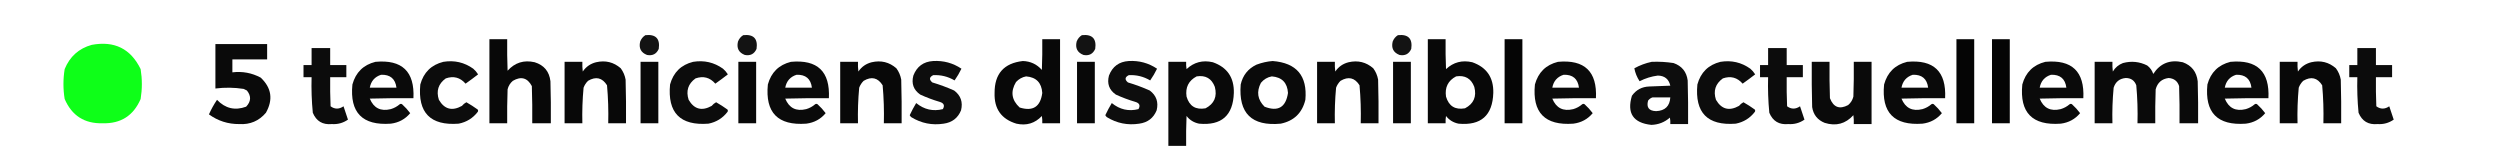 <?xml version="1.0" encoding="UTF-8"?>
<!DOCTYPE svg PUBLIC "-//W3C//DTD SVG 1.1//EN" "http://www.w3.org/Graphics/SVG/1.1/DTD/svg11.dtd">
<svg xmlns="http://www.w3.org/2000/svg" version="1.1" width="3093px" height="200px" style="shape-rendering:geometricPrecision; text-rendering:geometricPrecision; image-rendering:optimizeQuality; fill-rule:evenodd; clip-rule:evenodd" xmlns:xlink="http://www.w3.org/1999/xlink">
<g><path style="opacity:0.925" fill="#000000" d="M 798.5,43.5 C 811.32,42.153 816.82,47.819 815,60.5C 812.193,66.777 807.36,69.277 800.5,68C 792.955,65.079 790.121,59.579 792,51.5C 793.305,48.039 795.471,45.372 798.5,43.5 Z"/></g>
<g><path style="opacity:0.925" fill="#000000" d="M 919.5,43.5 C 932.32,42.153 937.82,47.819 936,60.5C 933.193,66.777 928.36,69.277 921.5,68C 913.955,65.079 911.121,59.579 913,51.5C 914.305,48.039 916.471,45.372 919.5,43.5 Z"/></g>
<g><path style="opacity:0.925" fill="#000000" d="M 1338.5,43.5 C 1351.32,42.153 1356.82,47.819 1355,60.5C 1352.19,66.777 1347.36,69.277 1340.5,68C 1332.95,65.079 1330.12,59.579 1332,51.5C 1333.3,48.039 1335.47,45.372 1338.5,43.5 Z"/></g>
<g><path style="opacity:0.925" fill="#000000" d="M 1729.5,43.5 C 1742.32,42.153 1747.82,47.819 1746,60.5C 1743.19,66.777 1738.36,69.277 1731.5,68C 1723.95,65.079 1721.12,59.579 1723,51.5C 1724.3,48.039 1726.47,45.372 1729.5,43.5 Z"/></g>
<g><path style="opacity:0.965" fill="#000000" d="M 605.5,48.5 C 612.833,48.5 620.167,48.5 627.5,48.5C 627.333,61.504 627.5,74.504 628,87.5C 636.992,77.454 648.159,73.954 661.5,77C 673.083,80.585 679.583,88.419 681,100.5C 681.5,117.83 681.667,135.163 681.5,152.5C 673.833,152.5 666.167,152.5 658.5,152.5C 658.667,137.163 658.5,121.83 658,106.5C 652.525,96.235 644.692,94.068 634.5,100C 631.193,102.778 629.026,106.278 628,110.5C 627.5,124.496 627.333,138.496 627.5,152.5C 620.167,152.5 612.833,152.5 605.5,152.5C 605.5,117.833 605.5,83.167 605.5,48.5 Z"/></g>
<g><path style="opacity:0.967" fill="#000000" d="M 1289.5,48.5 C 1296.83,48.5 1304.17,48.5 1311.5,48.5C 1311.5,83.167 1311.5,117.833 1311.5,152.5C 1304.17,152.5 1296.83,152.5 1289.5,152.5C 1289.66,149.482 1289.5,146.482 1289,143.5C 1280.41,152.611 1269.91,155.778 1257.5,153C 1238.87,147.345 1229.87,134.678 1230.5,115C 1230.37,91.301 1242.04,78.135 1265.5,75.5C 1274.93,75.799 1282.76,79.465 1289,86.5C 1289.5,73.838 1289.67,61.171 1289.5,48.5 Z M 1269.5,94.5 C 1282.02,95.516 1288.68,102.35 1289.5,115C 1287.23,132.131 1277.89,138.131 1261.5,133C 1251.47,123.731 1249.97,113.231 1257,101.5C 1260.47,97.748 1264.64,95.414 1269.5,94.5 Z"/></g>
<g><path style="opacity:0.967" fill="#000000" d="M 1766.5,48.5 C 1773.83,48.5 1781.17,48.5 1788.5,48.5C 1788.33,60.838 1788.5,73.171 1789,85.5C 1798.19,76.937 1809.03,74.104 1821.5,77C 1839.31,83.248 1847.97,95.915 1847.5,115C 1846.6,142.904 1832.26,155.571 1804.5,153C 1798.08,151.716 1792.92,148.549 1789,143.5C 1788.5,146.482 1788.34,149.482 1788.5,152.5C 1781.17,152.5 1773.83,152.5 1766.5,152.5C 1766.5,117.833 1766.5,83.167 1766.5,48.5 Z M 1801.5,94.5 C 1812.56,92.778 1820.06,97.112 1824,107.5C 1827.12,119.514 1823.28,128.347 1812.5,134C 1800.29,136.15 1792.46,131.317 1789,119.5C 1787.37,108.088 1791.54,99.755 1801.5,94.5 Z"/></g>
<g><path style="opacity:0.977" fill="#000000" d="M 1861.5,48.5 C 1868.83,48.5 1876.17,48.5 1883.5,48.5C 1883.5,83.167 1883.5,117.833 1883.5,152.5C 1876.17,152.5 1868.83,152.5 1861.5,152.5C 1861.5,117.833 1861.5,83.167 1861.5,48.5 Z"/></g>
<g><path style="opacity:0.977" fill="#000000" d="M 2420.5,48.5 C 2427.83,48.5 2435.17,48.5 2442.5,48.5C 2442.5,83.167 2442.5,117.833 2442.5,152.5C 2435.17,152.5 2427.83,152.5 2420.5,152.5C 2420.5,117.833 2420.5,83.167 2420.5,48.5 Z"/></g>
<g><path style="opacity:0.977" fill="#000000" d="M 2464.5,48.5 C 2471.83,48.5 2479.17,48.5 2486.5,48.5C 2486.5,83.167 2486.5,117.833 2486.5,152.5C 2479.17,152.5 2471.83,152.5 2464.5,152.5C 2464.5,117.833 2464.5,83.167 2464.5,48.5 Z"/></g>
<g><path style="opacity:0.959" fill="#000000" d="M 266.5,54.5 C 287.833,54.5 309.167,54.5 330.5,54.5C 330.5,60.833 330.5,67.167 330.5,73.5C 316.167,73.5 301.833,73.5 287.5,73.5C 287.5,78.833 287.5,84.167 287.5,89.5C 299.891,88.012 311.558,90.179 322.5,96C 335.969,108.663 338.136,123.163 329,139.5C 320.369,149.647 309.369,154.313 296,153.5C 282.148,153.605 269.648,149.605 258.5,141.5C 261.342,135.143 264.675,129.143 268.5,123.5C 278.686,134.214 290.686,137.047 304.5,132C 310.666,125.542 310.999,118.875 305.5,112C 304.167,111.333 302.833,110.667 301.5,110C 289.879,108.188 278.212,108.021 266.5,109.5C 266.5,91.167 266.5,72.833 266.5,54.5 Z"/></g>
<g><path style="opacity:0.942" fill="#00ff0b" d="M 113.5,55.5 C 141.522,50.262 161.689,60.262 174,85.5C 176,97.833 176,110.167 174,122.5C 165.087,143.121 149.42,153.121 127,152.5C 104.58,153.121 88.913,143.121 80,122.5C 78,110.167 78,97.833 80,85.5C 86.379,69.944 97.546,59.944 113.5,55.5 Z"/></g>
<g><path style="opacity:0.953" fill="#000000" d="M 385.5,59.5 C 393.167,59.5 400.833,59.5 408.5,59.5C 408.5,66.5 408.5,73.5 408.5,80.5C 415.167,80.5 421.833,80.5 428.5,80.5C 428.5,85.5 428.5,90.5 428.5,95.5C 421.833,95.5 415.167,95.5 408.5,95.5C 408.333,107.505 408.5,119.505 409,131.5C 414.167,135.288 419.5,135.288 425,131.5C 426.839,137.017 428.672,142.517 430.5,148C 424.5,152.165 417.833,153.999 410.5,153.5C 399.171,154.589 391.338,149.923 387,139.5C 385.587,124.884 385.087,110.217 385.5,95.5C 382.167,95.5 378.833,95.5 375.5,95.5C 375.5,90.5 375.5,85.5 375.5,80.5C 378.833,80.5 382.167,80.5 385.5,80.5C 385.5,73.5 385.5,66.5 385.5,59.5 Z"/></g>
<g><path style="opacity:0.953" fill="#000000" d="M 2187.5,59.5 C 2195.17,59.5 2202.83,59.5 2210.5,59.5C 2210.5,66.5 2210.5,73.5 2210.5,80.5C 2217.17,80.5 2223.83,80.5 2230.5,80.5C 2230.5,85.5 2230.5,90.5 2230.5,95.5C 2223.83,95.5 2217.17,95.5 2210.5,95.5C 2210.33,107.505 2210.5,119.505 2211,131.5C 2216.17,135.288 2221.5,135.288 2227,131.5C 2228.84,137.017 2230.67,142.517 2232.5,148C 2226.5,152.165 2219.83,153.999 2212.5,153.5C 2201.17,154.589 2193.34,149.923 2189,139.5C 2187.59,124.884 2187.09,110.217 2187.5,95.5C 2184.17,95.5 2180.83,95.5 2177.5,95.5C 2177.5,90.5 2177.5,85.5 2177.5,80.5C 2180.83,80.5 2184.17,80.5 2187.5,80.5C 2187.5,73.5 2187.5,66.5 2187.5,59.5 Z"/></g>
<g><path style="opacity:0.953" fill="#000000" d="M 2916.5,59.5 C 2924.17,59.5 2931.83,59.5 2939.5,59.5C 2939.5,66.5 2939.5,73.5 2939.5,80.5C 2946.17,80.5 2952.83,80.5 2959.5,80.5C 2959.5,85.5 2959.5,90.5 2959.5,95.5C 2952.83,95.5 2946.17,95.5 2939.5,95.5C 2939.33,107.505 2939.5,119.505 2940,131.5C 2945.17,135.288 2950.5,135.288 2956,131.5C 2957.84,137.017 2959.67,142.517 2961.5,148C 2955.5,152.165 2948.83,153.999 2941.5,153.5C 2930.17,154.589 2922.34,149.923 2918,139.5C 2916.59,124.884 2916.09,110.217 2916.5,95.5C 2913.17,95.5 2909.83,95.5 2906.5,95.5C 2906.5,90.5 2906.5,85.5 2906.5,80.5C 2909.83,80.5 2913.17,80.5 2916.5,80.5C 2916.5,73.5 2916.5,66.5 2916.5,59.5 Z"/></g>
<g><path style="opacity:0.946" fill="#000000" d="M 1154.5,75.5 C 1167.3,74.782 1178.97,77.948 1189.5,85C 1187.03,90.109 1184.2,94.942 1181,99.5C 1172.79,94.648 1163.95,92.481 1154.5,93C 1149.63,95.477 1149.3,98.477 1153.5,102C 1162.72,104.74 1171.72,108.073 1180.5,112C 1188.67,118.157 1191.5,126.324 1189,136.5C 1185.09,146.055 1177.93,151.555 1167.5,153C 1153.18,155.202 1139.84,152.535 1127.5,145C 1126.64,144.311 1125.98,143.478 1125.5,142.5C 1127.94,137.275 1130.61,132.275 1133.5,127.5C 1143.4,135.562 1154.4,138.062 1166.5,135C 1169.11,130.534 1167.78,127.534 1162.5,126C 1154.27,123.59 1146.27,120.59 1138.5,117C 1130.22,111.257 1127.39,103.424 1130,93.5C 1134.33,82.254 1142.5,76.254 1154.5,75.5 Z"/></g>
<g><path style="opacity:0.946" fill="#000000" d="M 1396.5,75.5 C 1409.3,74.782 1420.97,77.948 1431.5,85C 1429.03,90.109 1426.2,94.942 1423,99.5C 1414.79,94.648 1405.95,92.481 1396.5,93C 1391.63,95.477 1391.3,98.477 1395.5,102C 1404.72,104.74 1413.72,108.073 1422.5,112C 1430.67,118.157 1433.5,126.324 1431,136.5C 1427.09,146.055 1419.93,151.555 1409.5,153C 1395.18,155.202 1381.84,152.535 1369.5,145C 1368.64,144.311 1367.98,143.478 1367.5,142.5C 1369.94,137.275 1372.61,132.275 1375.5,127.5C 1385.4,135.562 1396.4,138.062 1408.5,135C 1411.11,130.534 1409.78,127.534 1404.5,126C 1396.27,123.59 1388.27,120.59 1380.5,117C 1372.22,111.257 1369.39,103.424 1372,93.5C 1376.33,82.254 1384.5,76.254 1396.5,75.5 Z"/></g>
<g><path style="opacity:0.959" fill="#000000" d="M 1574.5,75.5 C 1604.16,77.796 1617.66,93.796 1615,123.5C 1611.06,139.771 1600.9,149.604 1584.5,153C 1548.63,156.35 1532.13,140.184 1535,104.5C 1537.58,93.161 1544.08,84.994 1554.5,80C 1561.1,77.525 1567.76,76.025 1574.5,75.5 Z M 1573.5,94.5 C 1586.03,95.53 1592.7,102.363 1593.5,115C 1590.83,132.83 1581.16,138.496 1564.5,132C 1555.79,123.332 1554.29,113.499 1560,102.5C 1563.62,98.117 1568.12,95.45 1573.5,94.5 Z"/></g>
<g><path style="opacity:0.959" fill="#000000" d="M 464.5,76.5 C 497.458,73.458 513.125,88.458 511.5,121.5C 493.497,121.333 475.497,121.5 457.5,122C 462.35,133.739 471.017,138.072 483.5,135C 487.615,133.777 491.282,131.777 494.5,129C 495.5,128.333 496.5,128.333 497.5,129C 501.216,132.379 504.549,136.046 507.5,140C 501.321,147.427 493.321,151.76 483.5,153C 448.373,155.541 432.539,139.374 436,104.5C 440.124,89.542 449.624,80.209 464.5,76.5 Z M 471.5,92.5 C 482.785,92.128 489.119,97.461 490.5,108.5C 479.5,108.5 468.5,108.5 457.5,108.5C 459.016,100.322 463.683,94.989 471.5,92.5 Z"/></g>
<g><path style="opacity:0.951" fill="#000000" d="M 548.5,76.5 C 562.103,74.28 574.436,77.113 585.5,85C 587.874,87.039 589.874,89.372 591.5,92C 586.422,95.955 581.256,99.789 576,103.5C 569.315,95.828 561.148,93.662 551.5,97C 542.287,103.66 539.453,112.493 543,123.5C 549.867,135.238 559.367,137.738 571.5,131C 573.054,129.108 574.888,127.608 577,126.5C 581.82,129.244 586.487,132.244 591,135.5C 591.667,136.5 591.667,137.5 591,138.5C 585.023,146.243 577.19,151.076 567.5,153C 532.496,155.662 516.662,139.495 520,104.5C 524.124,89.542 533.624,80.209 548.5,76.5 Z"/></g>
<g><path style="opacity:0.966" fill="#000000" d="M 698.5,76.5 C 705.833,76.5 713.167,76.5 720.5,76.5C 720.334,80.514 720.501,84.514 721,88.5C 725.008,82.575 730.508,78.742 737.5,77C 749.077,74.352 759.244,76.852 768,84.5C 771.09,88.682 773.09,93.349 774,98.5C 774.5,116.497 774.667,134.497 774.5,152.5C 767.167,152.5 759.833,152.5 752.5,152.5C 752.901,136.79 752.401,121.123 751,105.5C 745.08,96.091 737.247,94.258 727.5,100C 725.044,102.408 723.211,105.241 722,108.5C 720.627,123.127 720.127,137.793 720.5,152.5C 713.167,152.5 705.833,152.5 698.5,152.5C 698.5,127.167 698.5,101.833 698.5,76.5 Z"/></g>
<g><path style="opacity:0.968" fill="#000000" d="M 792.5,76.5 C 799.833,76.5 807.167,76.5 814.5,76.5C 814.5,101.833 814.5,127.167 814.5,152.5C 807.167,152.5 799.833,152.5 792.5,152.5C 792.5,127.167 792.5,101.833 792.5,76.5 Z"/></g>
<g><path style="opacity:0.951" fill="#000000" d="M 857.5,76.5 C 871.103,74.28 883.436,77.113 894.5,85C 896.874,87.039 898.874,89.372 900.5,92C 895.422,95.955 890.256,99.789 885,103.5C 878.315,95.828 870.148,93.662 860.5,97C 851.287,103.66 848.453,112.493 852,123.5C 858.867,135.238 868.367,137.738 880.5,131C 882.054,129.108 883.888,127.608 886,126.5C 890.82,129.244 895.487,132.244 900,135.5C 900.667,136.5 900.667,137.5 900,138.5C 894.023,146.243 886.19,151.076 876.5,153C 841.496,155.662 825.662,139.495 829,104.5C 833.124,89.542 842.624,80.209 857.5,76.5 Z"/></g>
<g><path style="opacity:0.968" fill="#000000" d="M 913.5,76.5 C 920.833,76.5 928.167,76.5 935.5,76.5C 935.5,101.833 935.5,127.167 935.5,152.5C 928.167,152.5 920.833,152.5 913.5,152.5C 913.5,127.167 913.5,101.833 913.5,76.5 Z"/></g>
<g><path style="opacity:0.959" fill="#000000" d="M 978.5,76.5 C 1011.46,73.458 1027.12,88.458 1025.5,121.5C 1007.5,121.333 989.497,121.5 971.5,122C 976.35,133.739 985.017,138.072 997.5,135C 1001.62,133.777 1005.28,131.777 1008.5,129C 1009.5,128.333 1010.5,128.333 1011.5,129C 1015.22,132.379 1018.55,136.046 1021.5,140C 1015.32,147.427 1007.32,151.76 997.5,153C 962.373,155.541 946.539,139.374 950,104.5C 954.124,89.542 963.624,80.209 978.5,76.5 Z M 985.5,92.5 C 996.785,92.128 1003.12,97.461 1004.5,108.5C 993.5,108.5 982.5,108.5 971.5,108.5C 973.016,100.322 977.683,94.989 985.5,92.5 Z"/></g>
<g><path style="opacity:0.966" fill="#000000" d="M 1039.5,76.5 C 1046.83,76.5 1054.17,76.5 1061.5,76.5C 1061.33,80.514 1061.5,84.514 1062,88.5C 1066.01,82.575 1071.51,78.742 1078.5,77C 1090.08,74.352 1100.24,76.852 1109,84.5C 1112.09,88.682 1114.09,93.349 1115,98.5C 1115.5,116.497 1115.67,134.497 1115.5,152.5C 1108.17,152.5 1100.83,152.5 1093.5,152.5C 1093.9,136.79 1093.4,121.123 1092,105.5C 1086.08,96.091 1078.25,94.258 1068.5,100C 1066.04,102.408 1064.21,105.241 1063,108.5C 1061.63,123.127 1061.13,137.793 1061.5,152.5C 1054.17,152.5 1046.83,152.5 1039.5,152.5C 1039.5,127.167 1039.5,101.833 1039.5,76.5 Z"/></g>
<g><path style="opacity:0.968" fill="#000000" d="M 1332.5,76.5 C 1339.83,76.5 1347.17,76.5 1354.5,76.5C 1354.5,101.833 1354.5,127.167 1354.5,152.5C 1347.17,152.5 1339.83,152.5 1332.5,152.5C 1332.5,127.167 1332.5,101.833 1332.5,76.5 Z"/></g>
<g><path style="opacity:0.962" fill="#000000" d="M 1445.5,76.5 C 1452.83,76.5 1460.17,76.5 1467.5,76.5C 1467.34,79.518 1467.5,82.518 1468,85.5C 1477.19,76.937 1488.03,74.104 1500.5,77C 1518.31,83.248 1526.97,95.915 1526.5,115C 1525.6,142.904 1511.26,155.571 1483.5,153C 1477.08,151.716 1471.92,148.549 1468,143.5C 1467.5,155.829 1467.33,168.162 1467.5,180.5C 1460.17,180.5 1452.83,180.5 1445.5,180.5C 1445.5,145.833 1445.5,111.167 1445.5,76.5 Z M 1480.5,94.5 C 1491.56,92.778 1499.06,97.112 1503,107.5C 1506.12,119.514 1502.28,128.347 1491.5,134C 1479.29,136.15 1471.46,131.317 1468,119.5C 1466.37,108.088 1470.54,99.755 1480.5,94.5 Z"/></g>
<g><path style="opacity:0.966" fill="#000000" d="M 1629.5,76.5 C 1636.83,76.5 1644.17,76.5 1651.5,76.5C 1651.33,80.514 1651.5,84.514 1652,88.5C 1656.01,82.575 1661.51,78.742 1668.5,77C 1680.08,74.352 1690.24,76.852 1699,84.5C 1702.09,88.682 1704.09,93.349 1705,98.5C 1705.5,116.497 1705.67,134.497 1705.5,152.5C 1698.17,152.5 1690.83,152.5 1683.5,152.5C 1683.9,136.79 1683.4,121.123 1682,105.5C 1676.08,96.091 1668.25,94.258 1658.5,100C 1656.04,102.408 1654.21,105.241 1653,108.5C 1651.63,123.127 1651.13,137.793 1651.5,152.5C 1644.17,152.5 1636.83,152.5 1629.5,152.5C 1629.5,127.167 1629.5,101.833 1629.5,76.5 Z"/></g>
<g><path style="opacity:0.968" fill="#000000" d="M 1723.5,76.5 C 1730.83,76.5 1738.17,76.5 1745.5,76.5C 1745.5,101.833 1745.5,127.167 1745.5,152.5C 1738.17,152.5 1730.83,152.5 1723.5,152.5C 1723.5,127.167 1723.5,101.833 1723.5,76.5 Z"/></g>
<g><path style="opacity:0.959" fill="#000000" d="M 1927.5,76.5 C 1960.46,73.458 1976.12,88.458 1974.5,121.5C 1956.5,121.333 1938.5,121.5 1920.5,122C 1925.35,133.739 1934.02,138.072 1946.5,135C 1950.62,133.777 1954.28,131.777 1957.5,129C 1958.5,128.333 1959.5,128.333 1960.5,129C 1964.22,132.379 1967.55,136.046 1970.5,140C 1964.32,147.427 1956.32,151.76 1946.5,153C 1911.37,155.541 1895.54,139.374 1899,104.5C 1903.12,89.542 1912.62,80.209 1927.5,76.5 Z M 1934.5,92.5 C 1945.79,92.128 1952.12,97.461 1953.5,108.5C 1942.5,108.5 1931.5,108.5 1920.5,108.5C 1922.02,100.322 1926.68,94.989 1934.5,92.5 Z"/></g>
<g><path style="opacity:0.946" fill="#000000" d="M 2043.5,76.5 C 2052.57,76.119 2061.57,76.619 2070.5,78C 2080.74,81.574 2086.57,88.74 2088,99.5C 2088.5,117.497 2088.67,135.497 2088.5,153.5C 2081.17,153.5 2073.83,153.5 2066.5,153.5C 2066.66,150.813 2066.5,148.146 2066,145.5C 2059.47,151.235 2051.8,154.235 2043,154.5C 2020.56,152.066 2012.56,140.066 2019,118.5C 2024.18,111.157 2031.35,107.324 2040.5,107C 2049.17,106.667 2057.83,106.333 2066.5,106C 2064.65,97.826 2059.48,93.659 2051,93.5C 2043.1,94.523 2035.6,96.856 2028.5,100.5C 2025.23,95.516 2023.07,90.183 2022,84.5C 2028.86,80.716 2036.03,78.05 2043.5,76.5 Z M 2044.5,120.5 C 2051.83,120.5 2059.17,120.5 2066.5,120.5C 2065.83,131.331 2060,136.998 2049,137.5C 2040.06,137.245 2036.73,132.912 2039,124.5C 2040.5,122.531 2042.33,121.198 2044.5,120.5 Z"/></g>
<g><path style="opacity:0.951" fill="#000000" d="M 2128.5,76.5 C 2142.1,74.28 2154.44,77.113 2165.5,85C 2167.87,87.039 2169.87,89.372 2171.5,92C 2166.42,95.955 2161.26,99.789 2156,103.5C 2149.31,95.828 2141.15,93.662 2131.5,97C 2122.29,103.66 2119.45,112.493 2123,123.5C 2129.87,135.238 2139.37,137.738 2151.5,131C 2153.05,129.108 2154.89,127.608 2157,126.5C 2161.82,129.244 2166.49,132.244 2171,135.5C 2171.67,136.5 2171.67,137.5 2171,138.5C 2165.02,146.243 2157.19,151.076 2147.5,153C 2112.5,155.662 2096.66,139.495 2100,104.5C 2104.12,89.542 2113.62,80.209 2128.5,76.5 Z"/></g>
<g><path style="opacity:0.96" fill="#000000" d="M 2241.5,76.5 C 2248.83,76.5 2256.17,76.5 2263.5,76.5C 2263.33,91.504 2263.5,106.504 2264,121.5C 2268.37,132.796 2275.87,135.629 2286.5,130C 2289.81,127.222 2291.97,123.722 2293,119.5C 2293.5,105.171 2293.67,90.837 2293.5,76.5C 2300.83,76.5 2308.17,76.5 2315.5,76.5C 2315.5,102.167 2315.5,127.833 2315.5,153.5C 2308.17,153.5 2300.83,153.5 2293.5,153.5C 2293.67,149.818 2293.5,146.152 2293,142.5C 2283.3,153.217 2271.47,156.384 2257.5,152C 2248.64,148.44 2243.47,141.94 2242,132.5C 2241.5,113.836 2241.33,95.17 2241.5,76.5 Z"/></g>
<g><path style="opacity:0.959" fill="#000000" d="M 2359.5,76.5 C 2392.46,73.458 2408.12,88.458 2406.5,121.5C 2388.5,121.333 2370.5,121.5 2352.5,122C 2357.35,133.739 2366.02,138.072 2378.5,135C 2382.62,133.777 2386.28,131.777 2389.5,129C 2390.5,128.333 2391.5,128.333 2392.5,129C 2396.22,132.379 2399.55,136.046 2402.5,140C 2396.32,147.427 2388.32,151.76 2378.5,153C 2343.37,155.541 2327.54,139.374 2331,104.5C 2335.12,89.542 2344.62,80.209 2359.5,76.5 Z M 2366.5,92.5 C 2377.79,92.128 2384.12,97.461 2385.5,108.5C 2374.5,108.5 2363.5,108.5 2352.5,108.5C 2354.02,100.322 2358.68,94.989 2366.5,92.5 Z"/></g>
<g><path style="opacity:0.959" fill="#000000" d="M 2530.5,76.5 C 2563.46,73.458 2579.12,88.458 2577.5,121.5C 2559.5,121.333 2541.5,121.5 2523.5,122C 2528.35,133.739 2537.02,138.072 2549.5,135C 2553.62,133.777 2557.28,131.777 2560.5,129C 2561.5,128.333 2562.5,128.333 2563.5,129C 2567.22,132.379 2570.55,136.046 2573.5,140C 2567.32,147.427 2559.32,151.76 2549.5,153C 2514.37,155.541 2498.54,139.374 2502,104.5C 2506.12,89.542 2515.62,80.209 2530.5,76.5 Z M 2537.5,92.5 C 2548.79,92.128 2555.12,97.461 2556.5,108.5C 2545.5,108.5 2534.5,108.5 2523.5,108.5C 2525.02,100.322 2529.68,94.989 2537.5,92.5 Z"/></g>
<g><path style="opacity:0.96" fill="#000000" d="M 2591.5,76.5 C 2598.83,76.5 2606.17,76.5 2613.5,76.5C 2613.33,80.514 2613.5,84.514 2614,88.5C 2616.95,83.555 2621.11,80.055 2626.5,78C 2636.94,75.219 2646.94,76.219 2656.5,81C 2660.1,83.708 2662.6,87.208 2664,91.5C 2672.6,78.289 2684.76,73.456 2700.5,77C 2711.45,80.958 2717.61,88.791 2719,100.5C 2719.5,117.83 2719.67,135.163 2719.5,152.5C 2711.83,152.5 2704.17,152.5 2696.5,152.5C 2696.67,137.163 2696.5,121.83 2696,106.5C 2694,100.315 2689.67,96.982 2683,96.5C 2674.58,97.585 2669.25,102.251 2667,110.5C 2666.5,124.496 2666.33,138.496 2666.5,152.5C 2659.17,152.5 2651.83,152.5 2644.5,152.5C 2644.92,136.784 2644.42,121.117 2643,105.5C 2640.77,99.544 2636.43,96.544 2630,96.5C 2622.32,97.184 2617.32,101.184 2615,108.5C 2613.61,123.122 2613.11,137.789 2613.5,152.5C 2606.17,152.5 2598.83,152.5 2591.5,152.5C 2591.5,127.167 2591.5,101.833 2591.5,76.5 Z"/></g>
<g><path style="opacity:0.959" fill="#000000" d="M 2759.5,76.5 C 2792.46,73.458 2808.12,88.458 2806.5,121.5C 2788.5,121.333 2770.5,121.5 2752.5,122C 2757.35,133.739 2766.02,138.072 2778.5,135C 2782.62,133.777 2786.28,131.777 2789.5,129C 2790.5,128.333 2791.5,128.333 2792.5,129C 2796.22,132.379 2799.55,136.046 2802.5,140C 2796.32,147.427 2788.32,151.76 2778.5,153C 2743.37,155.541 2727.54,139.374 2731,104.5C 2735.12,89.542 2744.62,80.209 2759.5,76.5 Z M 2766.5,92.5 C 2777.79,92.128 2784.12,97.461 2785.5,108.5C 2774.5,108.5 2763.5,108.5 2752.5,108.5C 2754.02,100.322 2758.68,94.989 2766.5,92.5 Z"/></g>
<g><path style="opacity:0.966" fill="#000000" d="M 2820.5,76.5 C 2827.83,76.5 2835.17,76.5 2842.5,76.5C 2842.33,80.514 2842.5,84.514 2843,88.5C 2847.01,82.575 2852.51,78.742 2859.5,77C 2871.08,74.352 2881.24,76.852 2890,84.5C 2893.09,88.682 2895.09,93.349 2896,98.5C 2896.5,116.497 2896.67,134.497 2896.5,152.5C 2889.17,152.5 2881.83,152.5 2874.5,152.5C 2874.9,136.79 2874.4,121.123 2873,105.5C 2867.08,96.091 2859.25,94.258 2849.5,100C 2847.04,102.408 2845.21,105.241 2844,108.5C 2842.63,123.127 2842.13,137.793 2842.5,152.5C 2835.17,152.5 2827.83,152.5 2820.5,152.5C 2820.5,127.167 2820.5,101.833 2820.5,76.5 Z"/></g>
</svg>

